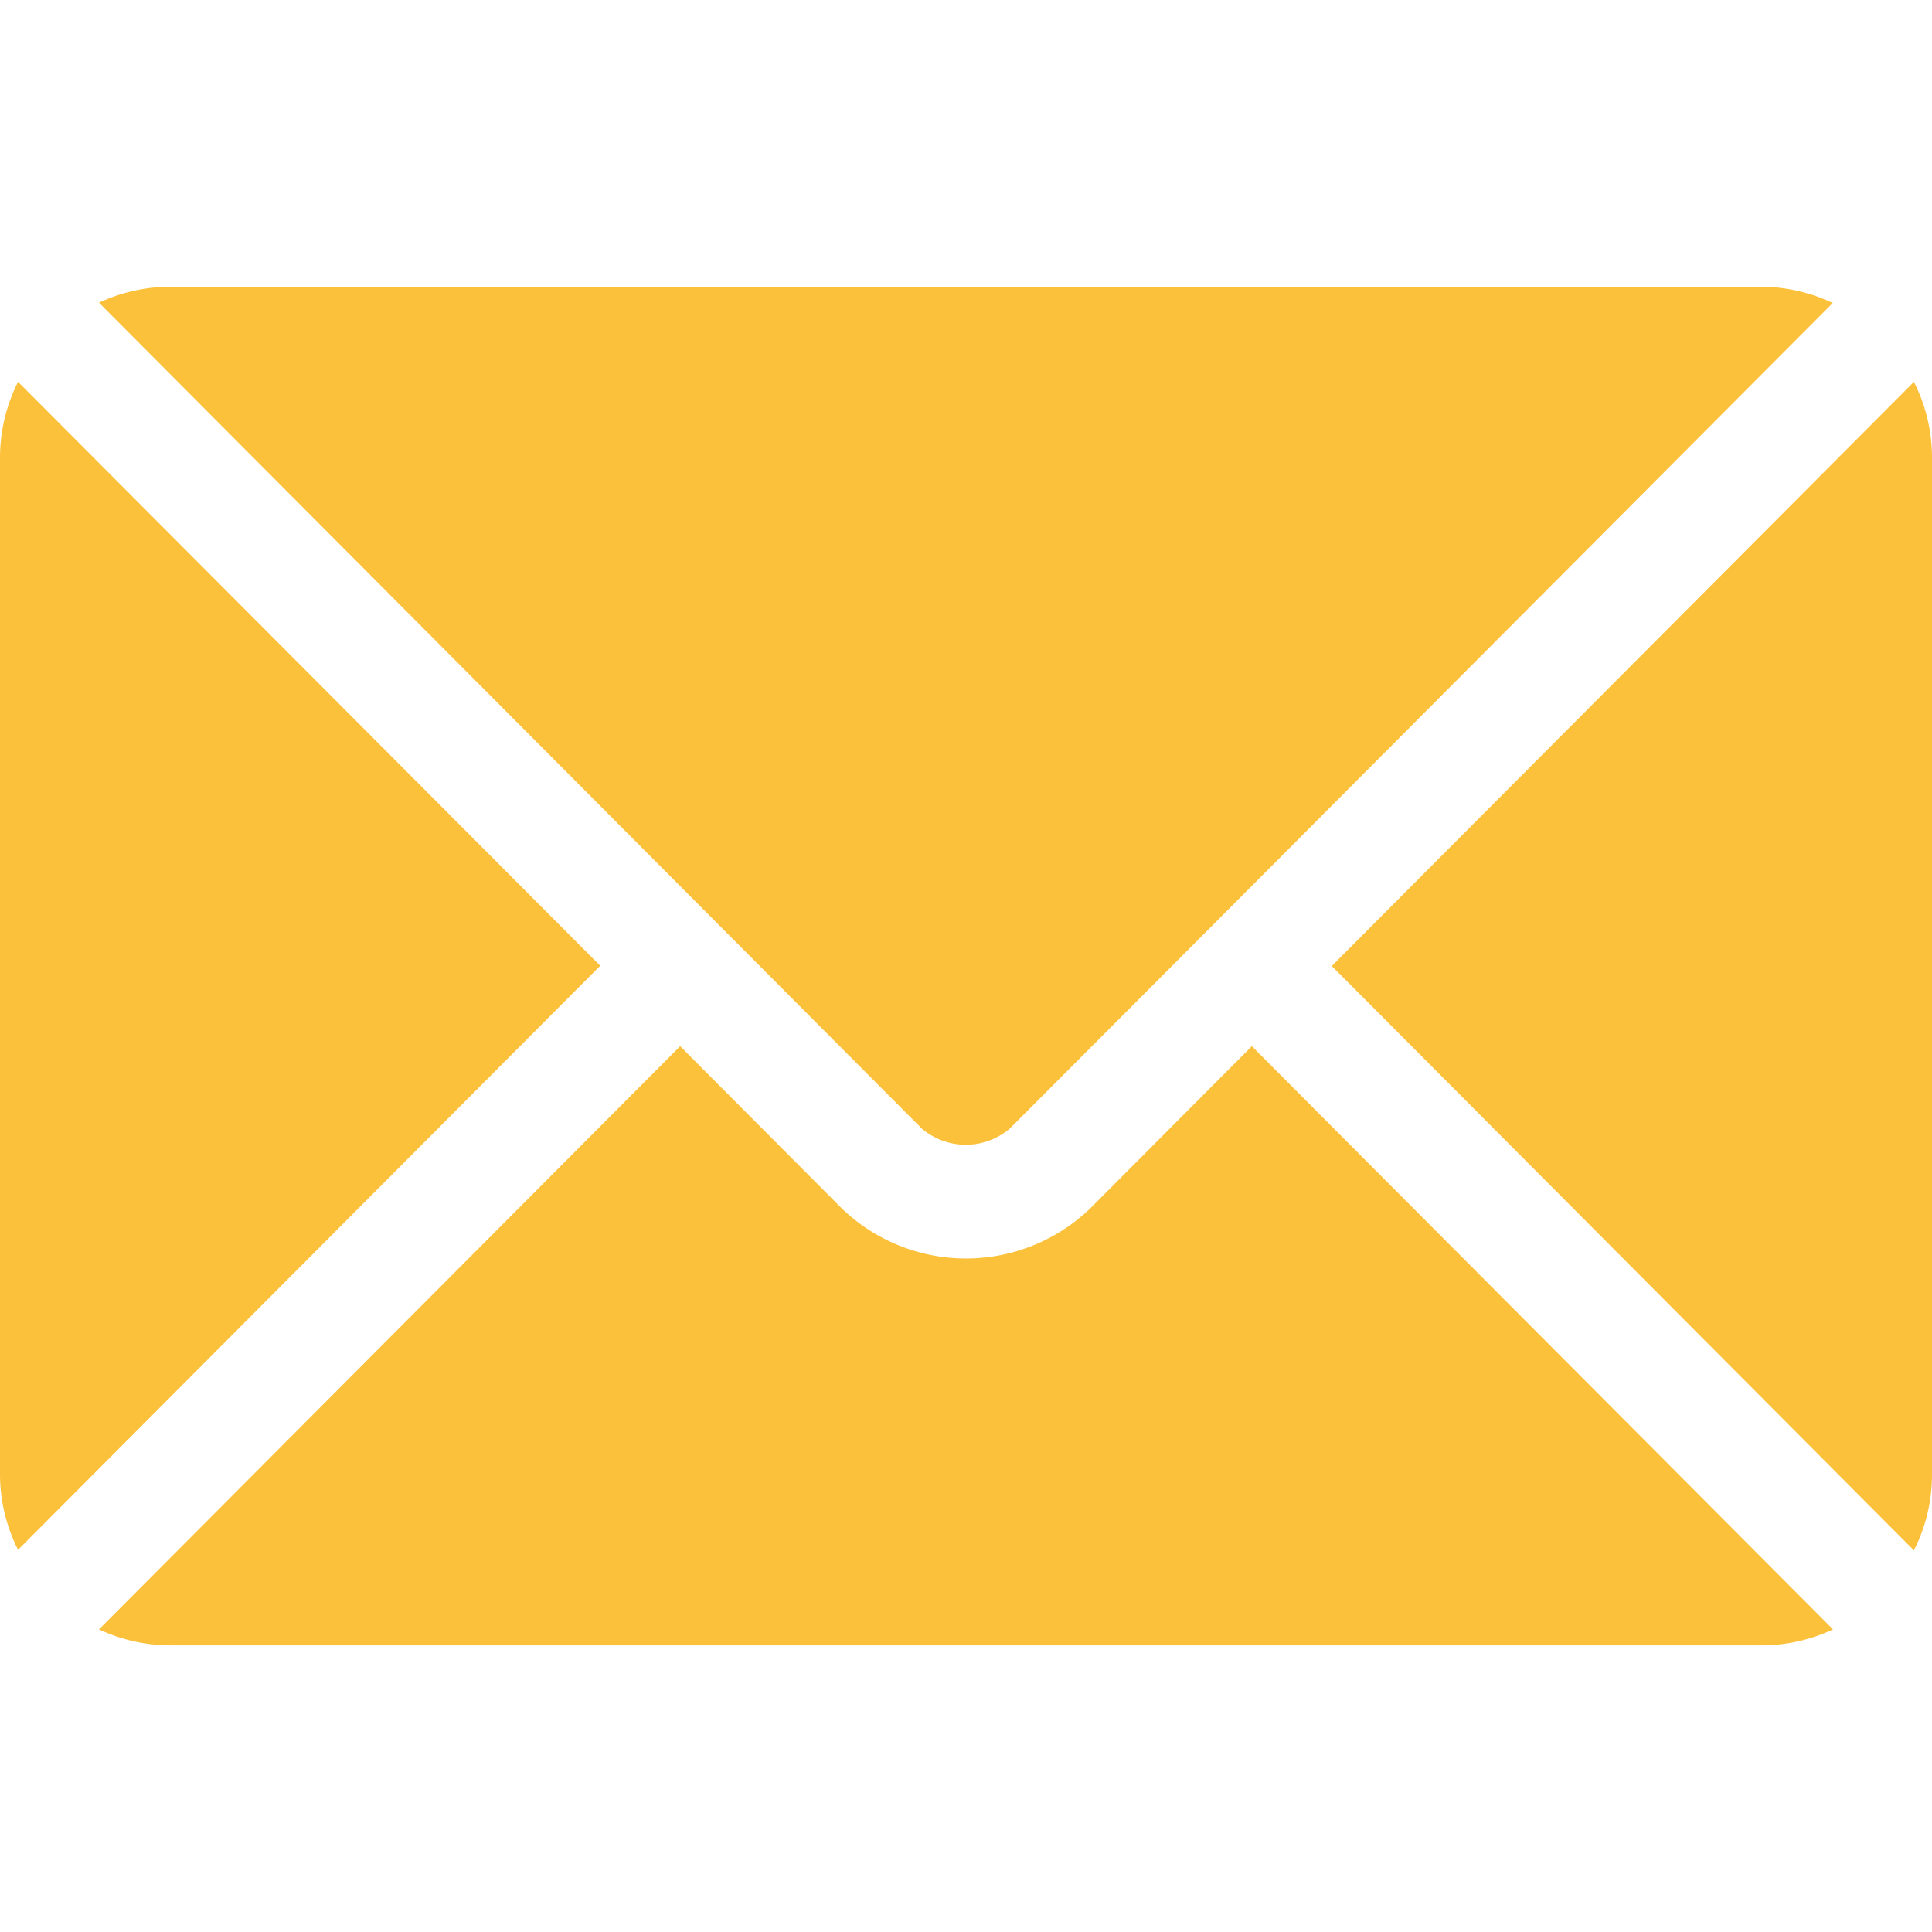 <svg xmlns="http://www.w3.org/2000/svg" xmlns:xlink="http://www.w3.org/1999/xlink" width="23.52" height="23.52" viewBox="0 0 23.52 23.52">
  <defs>
    <clipPath id="clip-path">
      <rect id="Rectángulo_14" data-name="Rectángulo 14" width="23.52" height="23.52" transform="translate(166 1481)" fill="#fff" stroke="#707070" stroke-width="1"/>
    </clipPath>
  </defs>
  <g id="Enmascarar_grupo_1" data-name="Enmascarar grupo 1" transform="translate(-166 -1481)" clip-path="url(#clip-path)">
    <g id="correo-electronico" transform="translate(166 1484.491)">
      <path id="Trazado_8" data-name="Trazado 8" d="M15.111,11.372l-1.97,1.977a2.18,2.18,0,0,1-3.02,0l-1.97-1.977-7.075,7.1a2.047,2.047,0,0,0,.862.194H21.324a2.045,2.045,0,0,0,.862-.194Z" transform="translate(0.129 -2.127)" fill="#fcc13b"/>
      <path id="Trazado_9" data-name="Trazado 9" d="M21.453,3.117H2.067a2.046,2.046,0,0,0-.862.194L8.765,10.9h0l2.458,2.466a.827.827,0,0,0,1.069,0L14.752,10.9v0h0l7.56-7.585A2.045,2.045,0,0,0,21.453,3.117ZM.22,4.275A2.042,2.042,0,0,0,0,5.184v12.4a2.041,2.041,0,0,0,.22.909l7.087-7.11Zm23.08,0-7.087,7.111L23.3,18.5a2.042,2.042,0,0,0,.22-.909V5.184A2.042,2.042,0,0,0,23.3,4.275Z" transform="translate(0 -3.117)" fill="#fcc13b"/>
    </g>
  </g>
</svg>
